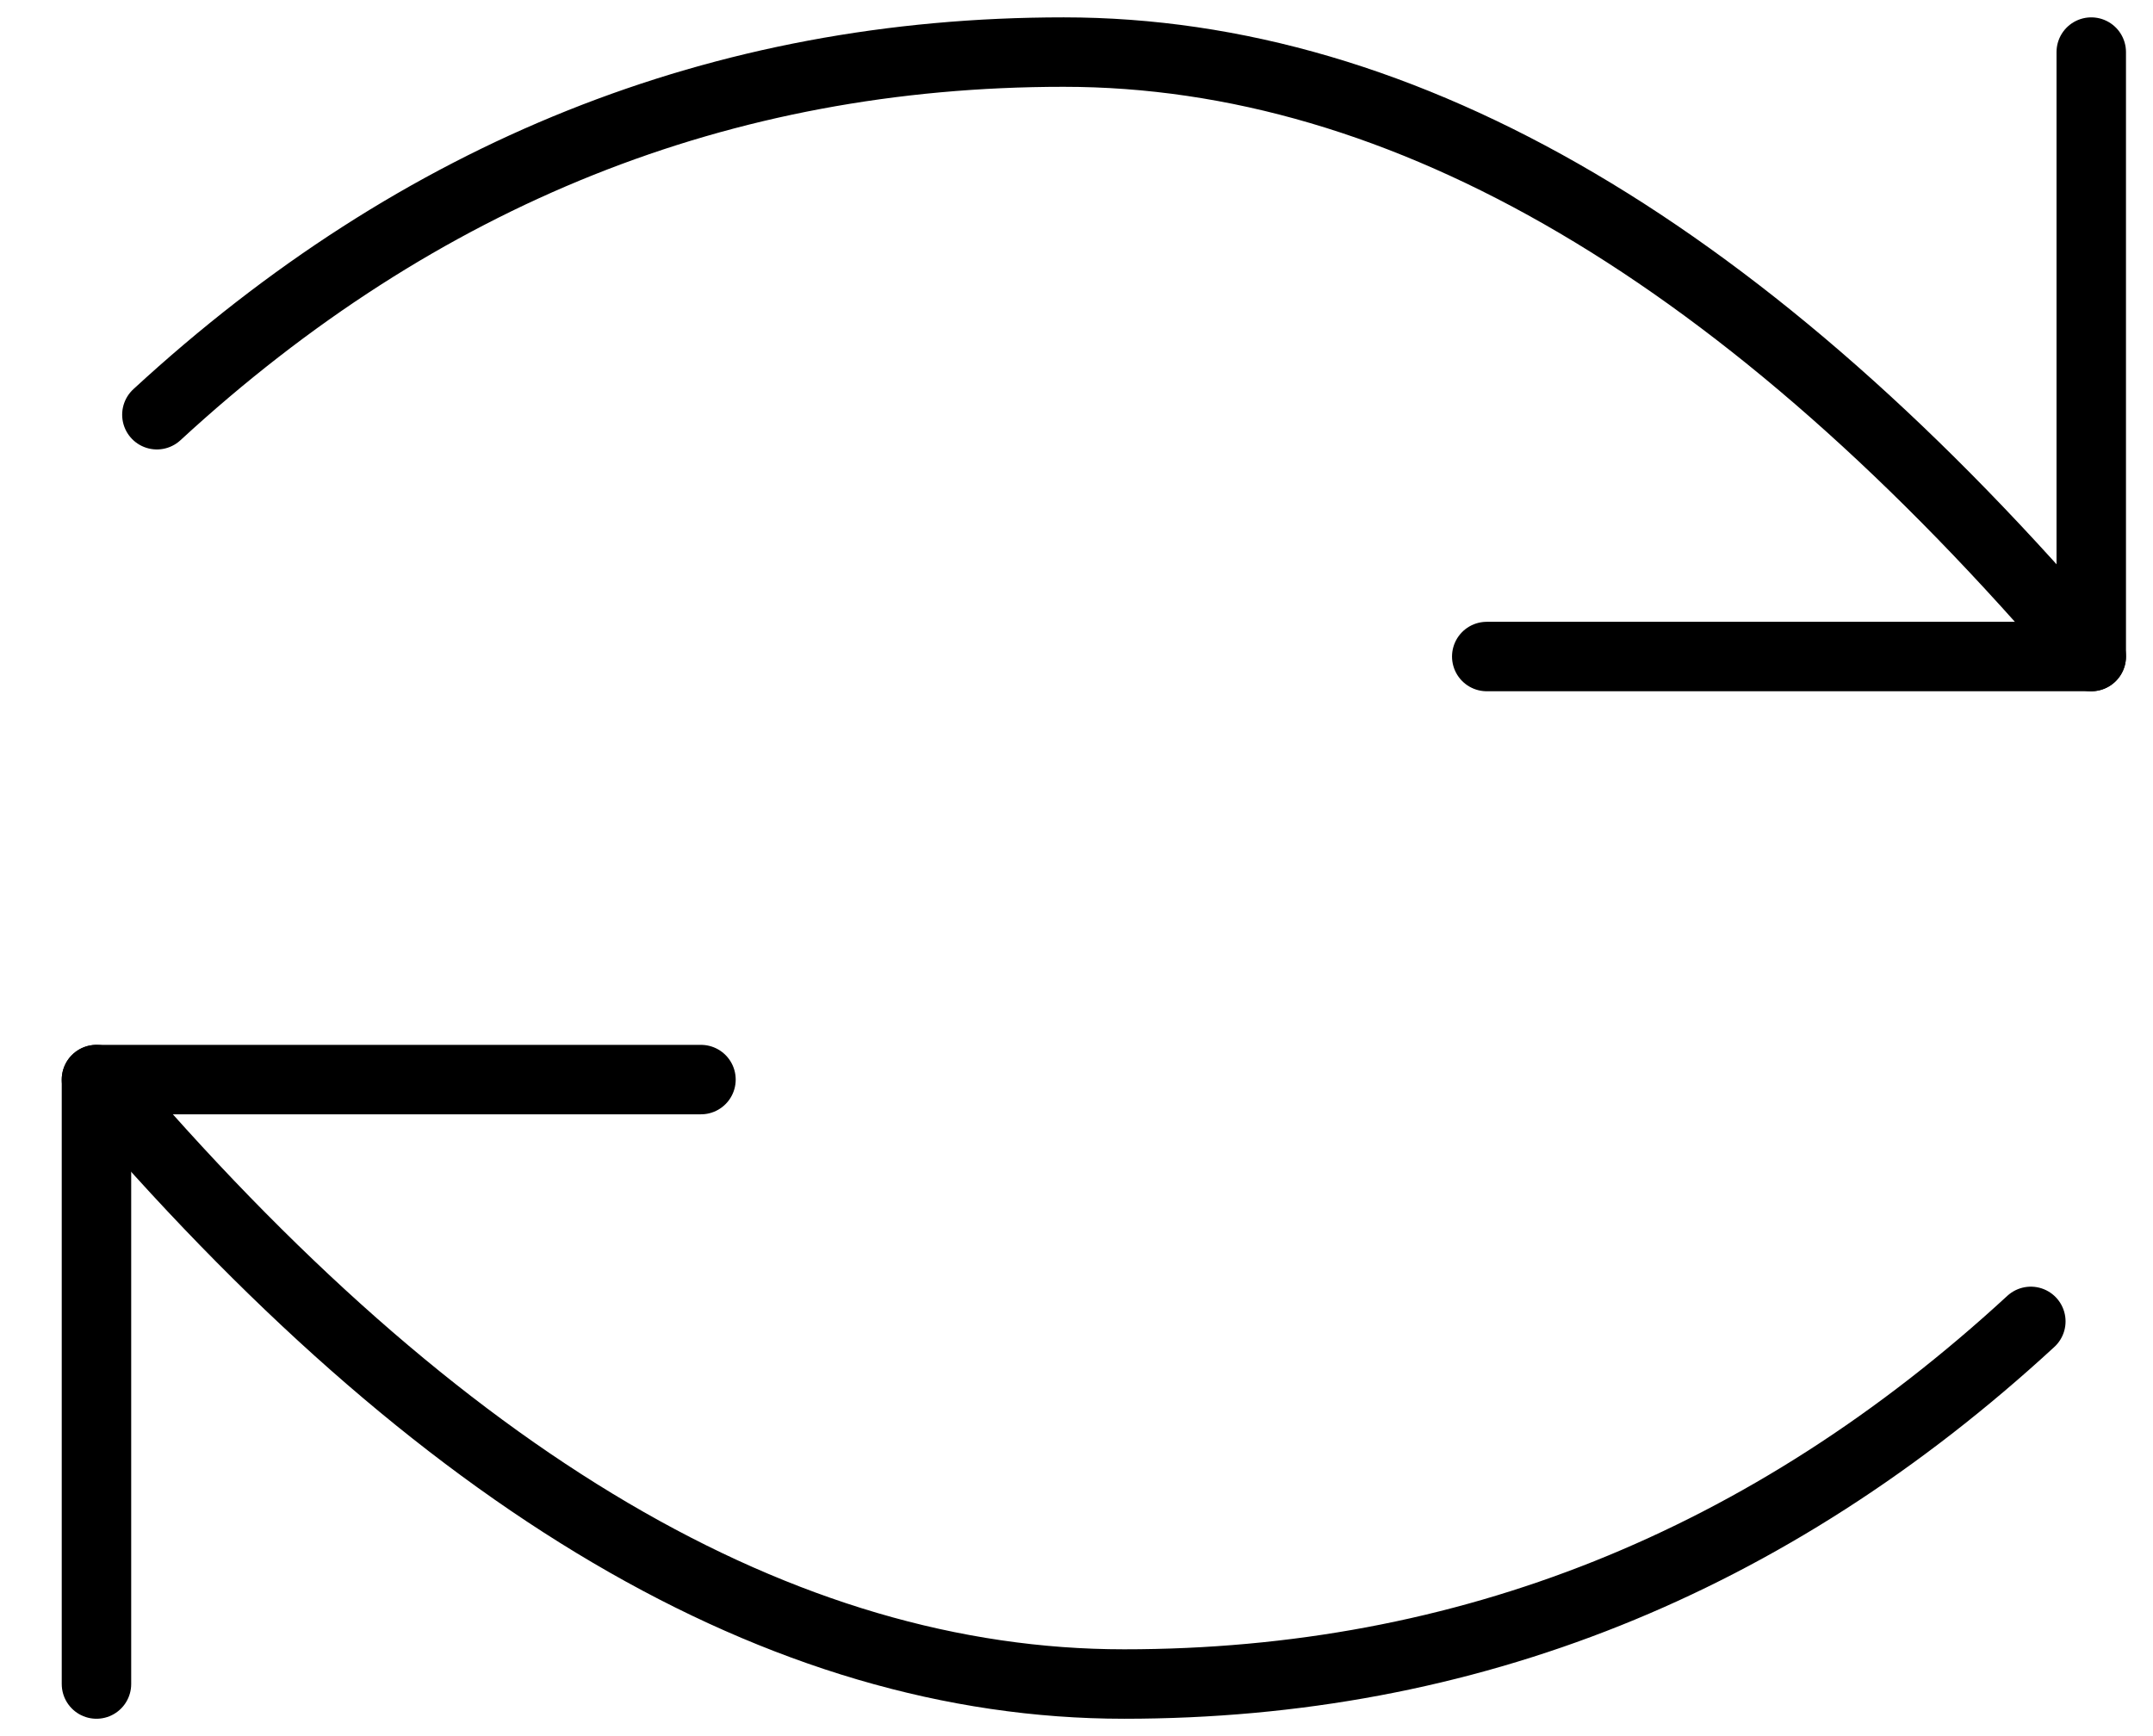 <svg xmlns="http://www.w3.org/2000/svg" fill="none" viewBox="0 0 31 25" height="25" width="31">
<path stroke-linejoin="round" stroke-linecap="round" stroke="black" d="M21.407 9.454H30.111V0.75"></path>
<path stroke-linejoin="round" stroke-linecap="round" stroke="black" d="M30.111 9.454C25.173 3.651 20.241 0.75 15.315 0.75C10.389 0.75 6.037 2.491 2.259 5.972M10.093 15.546H1.389V24.25"></path>
<path stroke-linejoin="round" stroke-linecap="round" stroke="black" d="M1.389 15.546C6.327 21.349 11.259 24.25 16.185 24.25C21.111 24.25 25.463 22.509 29.241 19.028"></path>
</svg>
